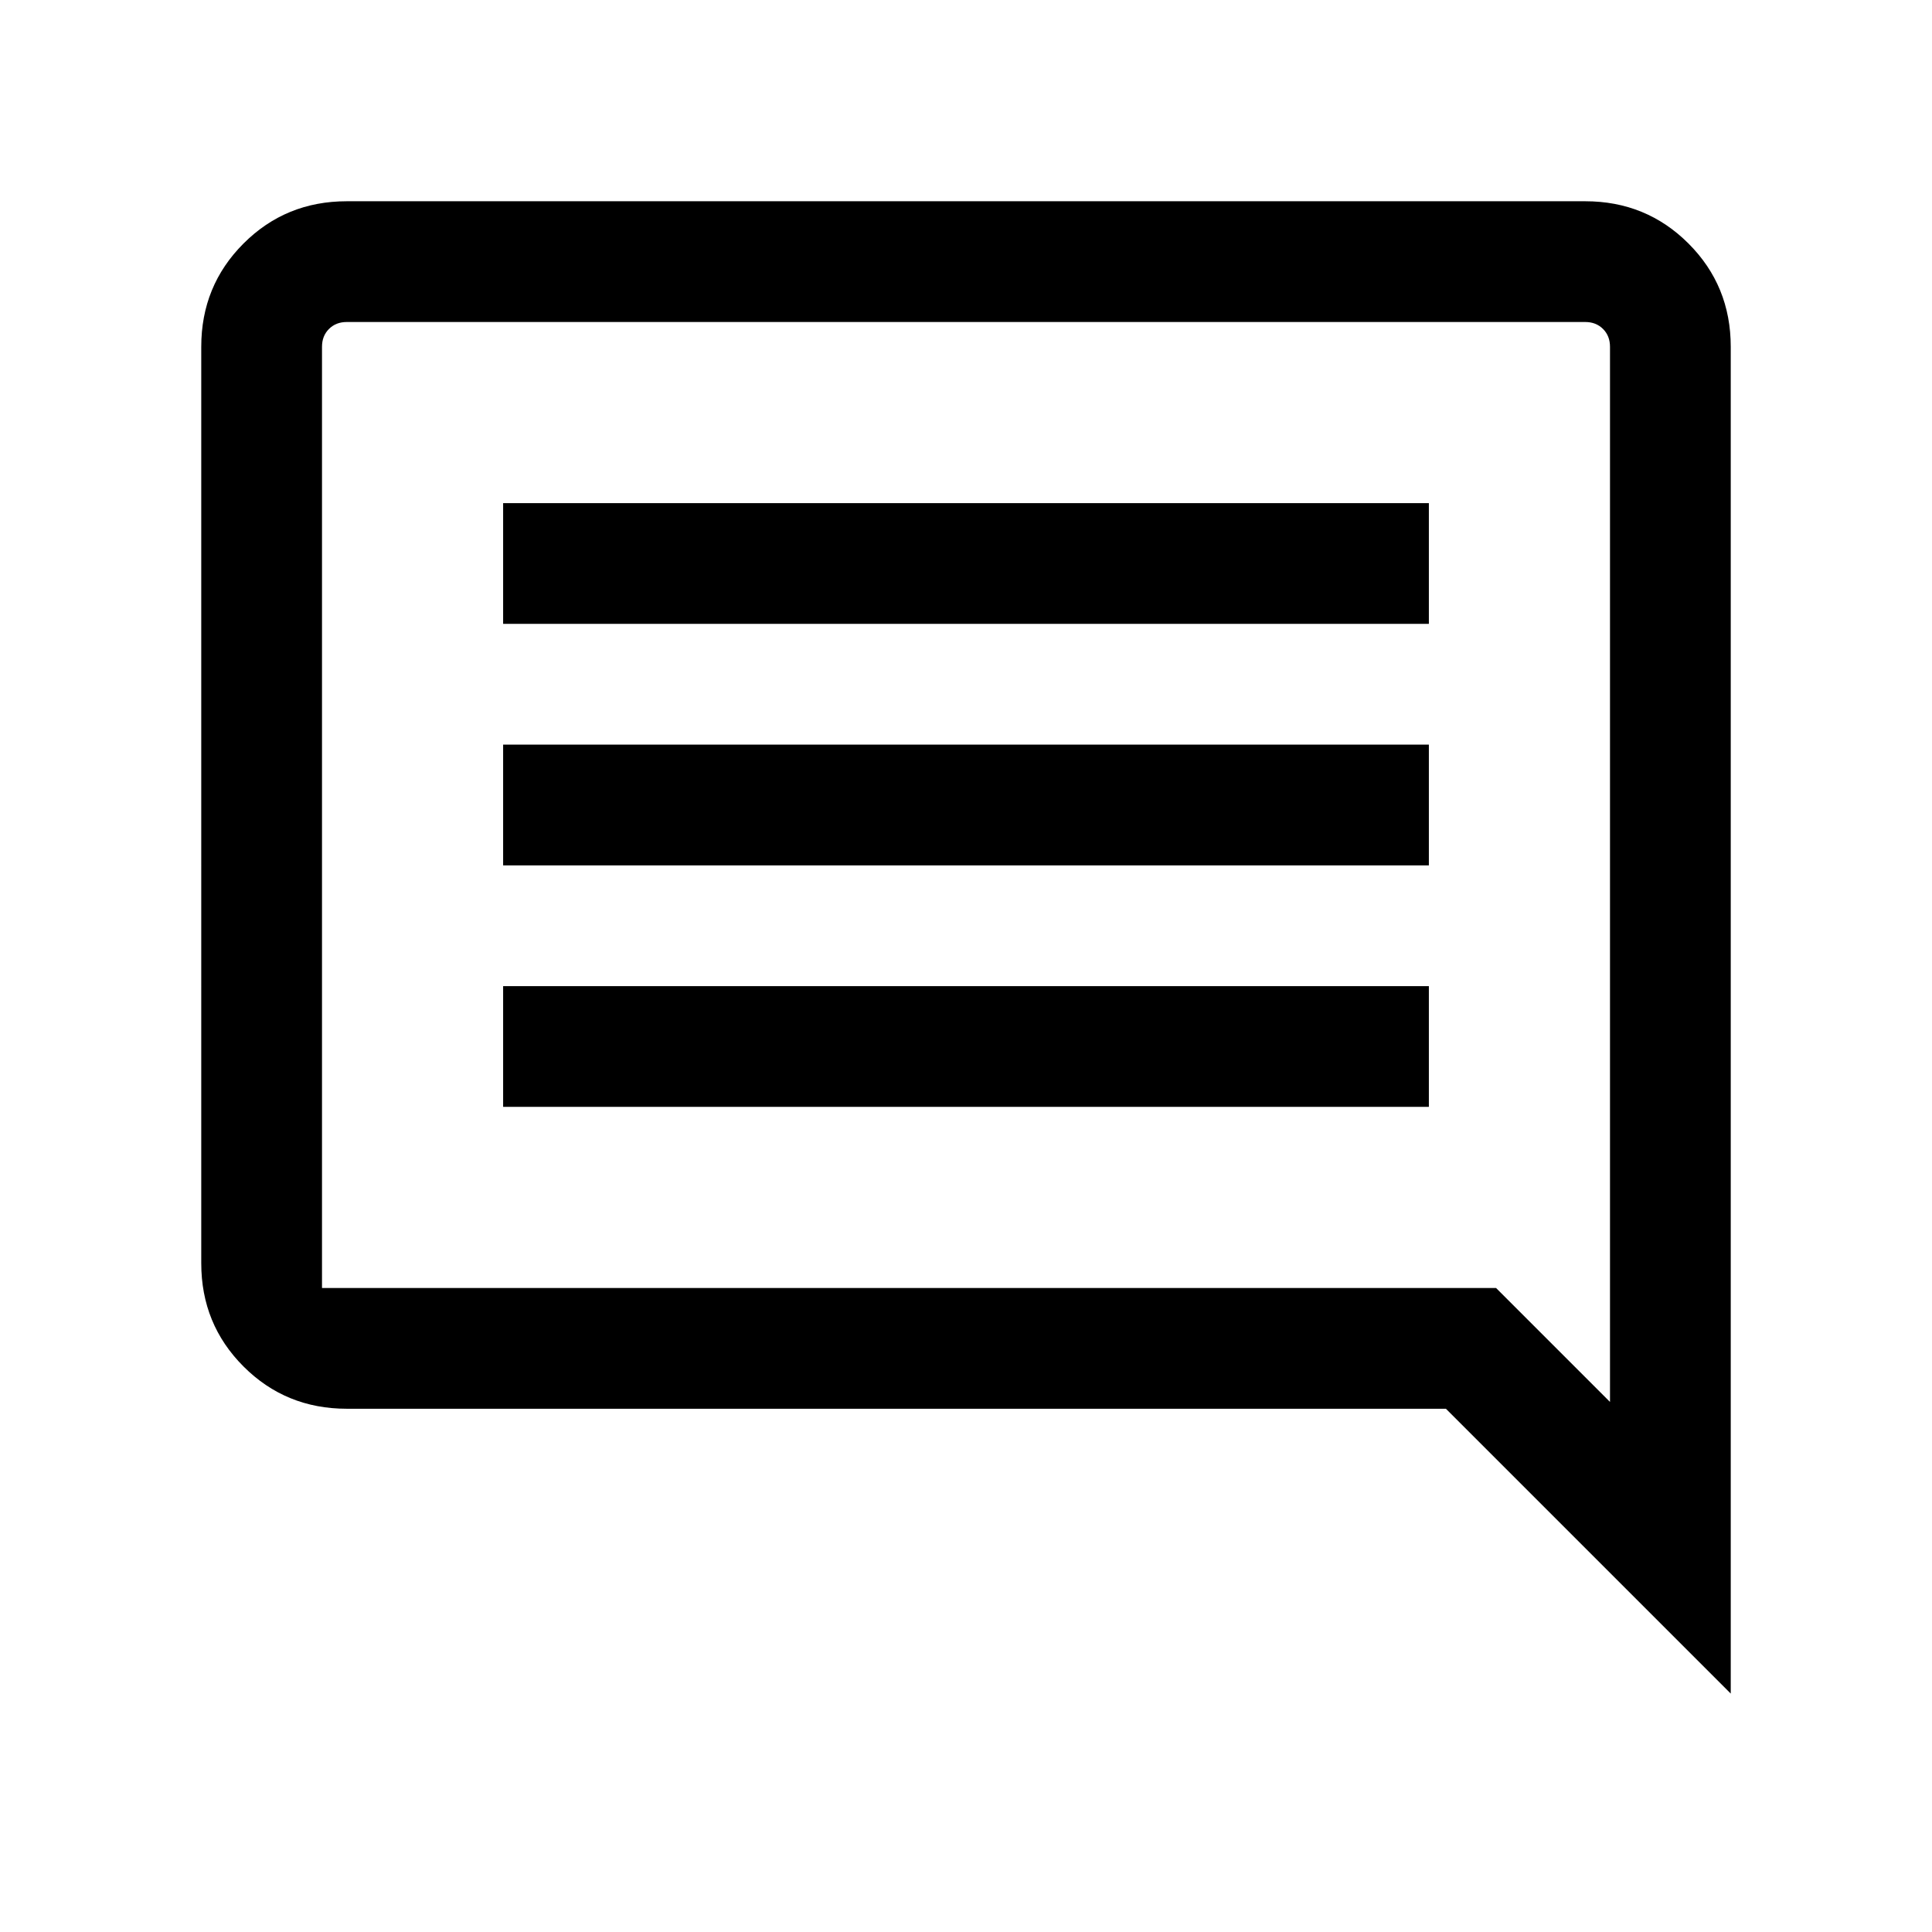 <svg xmlns="http://www.w3.org/2000/svg" height="24" viewBox="0 96 960 960" width="24"><path d="M250.001 645.999h459.998v-59.998H250.001v59.998Zm0-120h459.998v-59.998H250.001v59.998Zm0-120h459.998v-59.998H250.001v59.998Zm609.998 531.537L718.461 795.999H172.309q-30.308 0-51.308-21t-21-51.308V268.309q0-30.308 21-51.308t51.308-21h615.382q30.308 0 51.308 21t21 51.308v669.227ZM160 268.309V736h583.384L800 792.616V268.309q0-5.385-3.462-8.847-3.462-3.462-8.847-3.462H172.309q-5.385 0-8.847 3.462-3.462 3.462-3.462 8.847Zm0 0v524.307V256v12.309Z"/></svg>